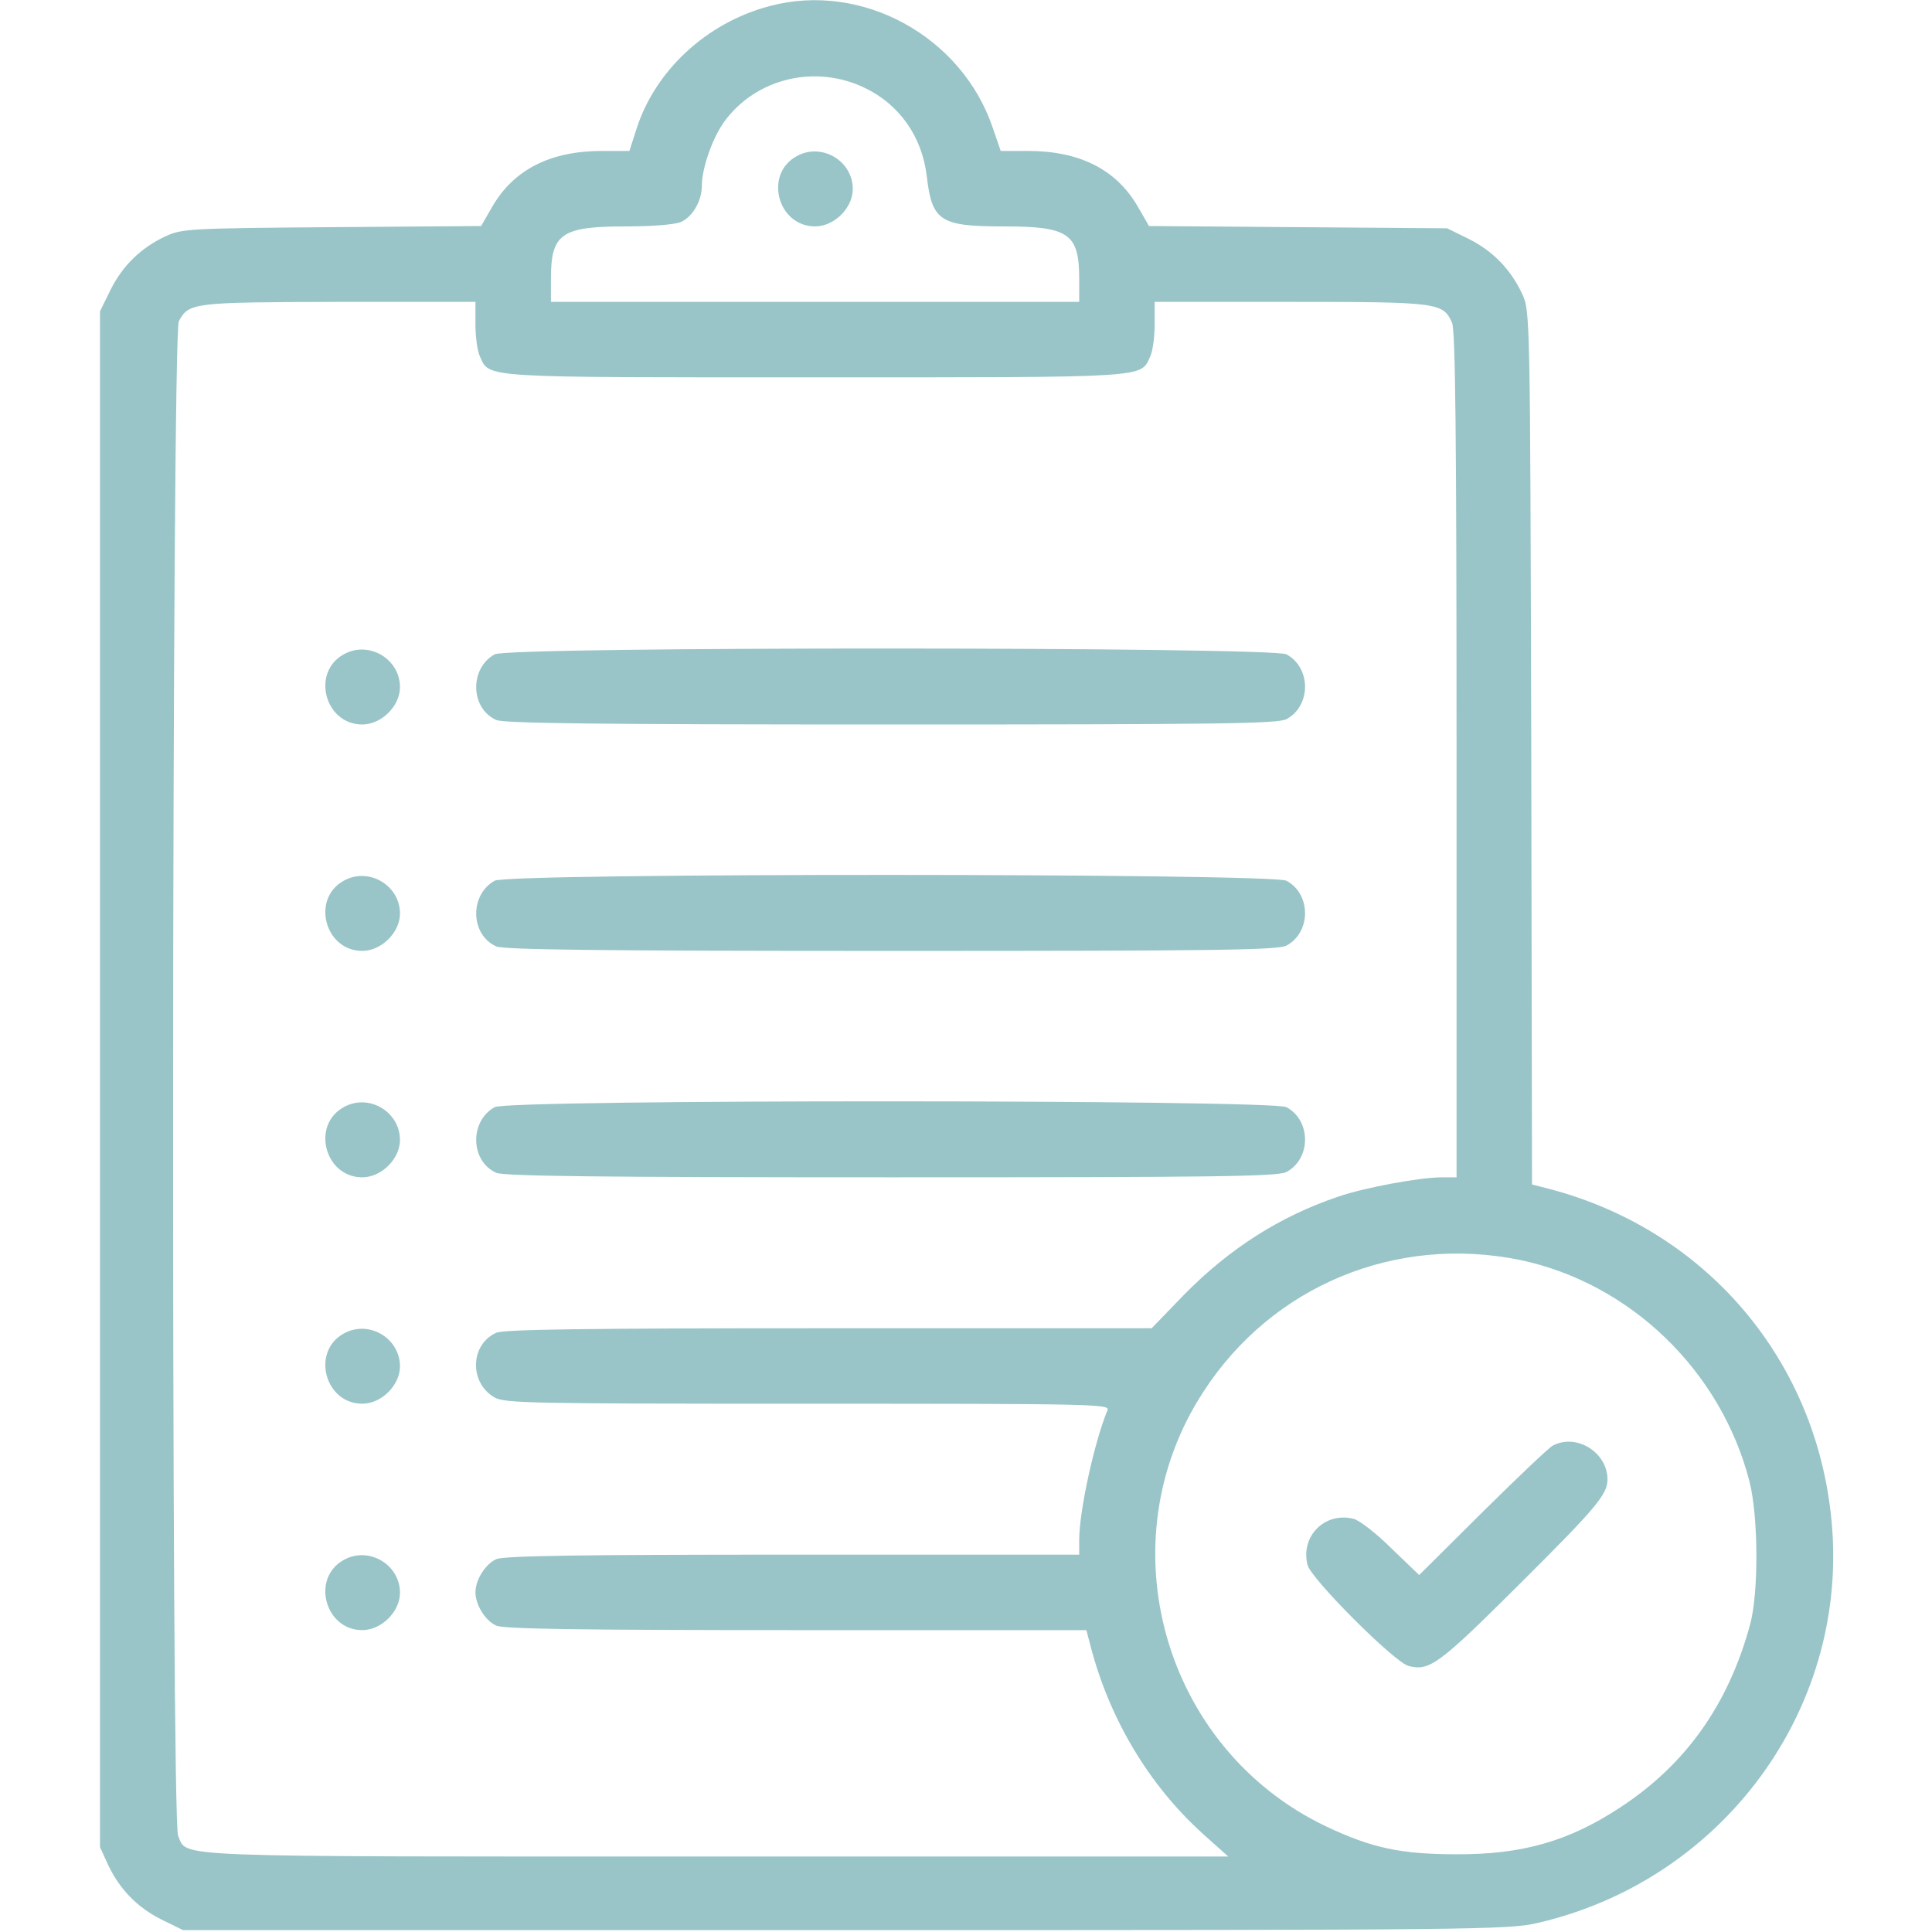 <svg version="1.0" xmlns="http://www.w3.org/2000/svg" width="512pt" height="512pt" viewBox="0 0 512 512" preserveAspectRatio="xMidYMid meet">

<g transform="translate(0,512) scale(0.1,-0.1)" fill="#99c5c8" stroke="none">
<path d="M2040 5104 c-168 -44 -305 -172 -354 -328 l-18 -56 -72 0 c-137 0 -234 -49 -291 -147 l-30 -52 -395 -3 c-377 -3 -397 -4 -441 -24 -66 -31 -114 -78 -146 -142 l-28 -57 0 -2035 0 -2035 21 -46 c31 -66 78 -114 142 -146 l57 -28 1755 0 c1673 0 1759 1 1835 19 476 110 806 541 782 1021 -23 447 -322 813 -754 925 l-43 11 -2 1157 c-3 1152 -3 1157 -24 1203 -31 66 -78 114 -142 146 l-57 28 -395 3 -395 3 -30 52 c-57 98 -154 147 -291 147 l-72 0 -21 61 c-82 243 -347 388 -591 323z m254 -218 c90 -44 150 -129 162 -233 14 -119 35 -133 204 -133 173 0 200 -19 200 -140 l0 -60 -700 0 -700 0 0 60 c0 121 27 140 199 140 72 0 131 5 146 12 31 14 55 56 55 96 0 46 28 126 59 169 84 116 243 154 375 89z m-1034 -626 c0 -32 5 -71 12 -85 26 -57 -3 -55 888 -55 891 0 862 -2 888 55 7 14 12 53 12 85 l0 60 360 0 c392 0 404 -2 428 -55 9 -20 12 -299 12 -1145 l0 -1120 -39 0 c-57 0 -204 -27 -274 -51 -154 -52 -288 -137 -409 -260 l-86 -89 -856 0 c-642 0 -862 -3 -881 -12 -69 -31 -72 -132 -5 -171 26 -16 100 -17 830 -17 760 0 802 -1 795 -17 -35 -85 -75 -267 -75 -344 l0 -39 -760 0 c-567 0 -766 -3 -785 -12 -29 -13 -55 -55 -55 -88 0 -33 26 -75 55 -88 19 -9 220 -12 795 -12 l769 0 11 -42 c50 -193 155 -369 298 -498 l67 -60 -1358 0 c-1476 0 -1399 -3 -1425 55 -19 40 -17 3980 2 4014 27 49 36 50 424 51 l362 0 0 -60z m2768 -2479 c291 -61 532 -292 608 -586 24 -93 25 -295 2 -380 -58 -213 -171 -372 -346 -486 -134 -88 -258 -124 -432 -123 -146 0 -224 16 -346 74 -432 206 -586 753 -324 1153 182 280 509 415 838 348z" fill="#99c5c8"/>
<path d="M2111 4706 c-87 -48 -50 -186 49 -186 51 0 100 49 100 99 0 75 -83 124 -149 87z" fill="#99c5c8"/>
<path d="M911 3386 c-87 -48 -50 -186 49 -186 51 0 100 49 100 99 0 75 -83 124 -149 87z" fill="#99c5c8"/>
<path d="M1311 3386 c-67 -37 -65 -143 4 -174 20 -9 276 -12 1046 -12 863 0 1024 2 1048 14 66 35 66 137 0 172 -40 20 -2061 21 -2098 0z" fill="#99c5c8"/>
<path d="M911 2786 c-87 -48 -50 -186 49 -186 51 0 100 49 100 99 0 75 -83 124 -149 87z" fill="#99c5c8"/>
<path d="M1311 2786 c-67 -37 -65 -143 4 -174 20 -9 276 -12 1046 -12 863 0 1024 2 1048 14 66 35 66 137 0 172 -40 20 -2061 21 -2098 0z" fill="#99c5c8"/>
<path d="M911 2186 c-87 -48 -50 -186 49 -186 51 0 100 49 100 99 0 75 -83 124 -149 87z" fill="#99c5c8"/>
<path d="M1311 2186 c-67 -37 -65 -143 4 -174 20 -9 276 -12 1046 -12 863 0 1024 2 1048 14 66 35 66 137 0 172 -40 20 -2061 21 -2098 0z" fill="#99c5c8"/>
<path d="M911 1586 c-87 -48 -50 -186 49 -186 51 0 100 49 100 99 0 75 -83 124 -149 87z" fill="#99c5c8"/>
<path d="M911 986 c-87 -48 -50 -186 49 -186 51 0 100 49 100 99 0 75 -83 124 -149 87z" fill="#99c5c8"/>
<path d="M4115 1289 c-11 -6 -95 -86 -187 -177 l-167 -166 -74 71 c-40 40 -86 75 -100 78 -76 19 -141 -46 -122 -122 9 -37 231 -259 268 -268 55 -14 79 3 290 213 205 204 237 241 237 281 0 73 -83 123 -145 90z" fill="#99c5c8"/>
</g>
</svg>